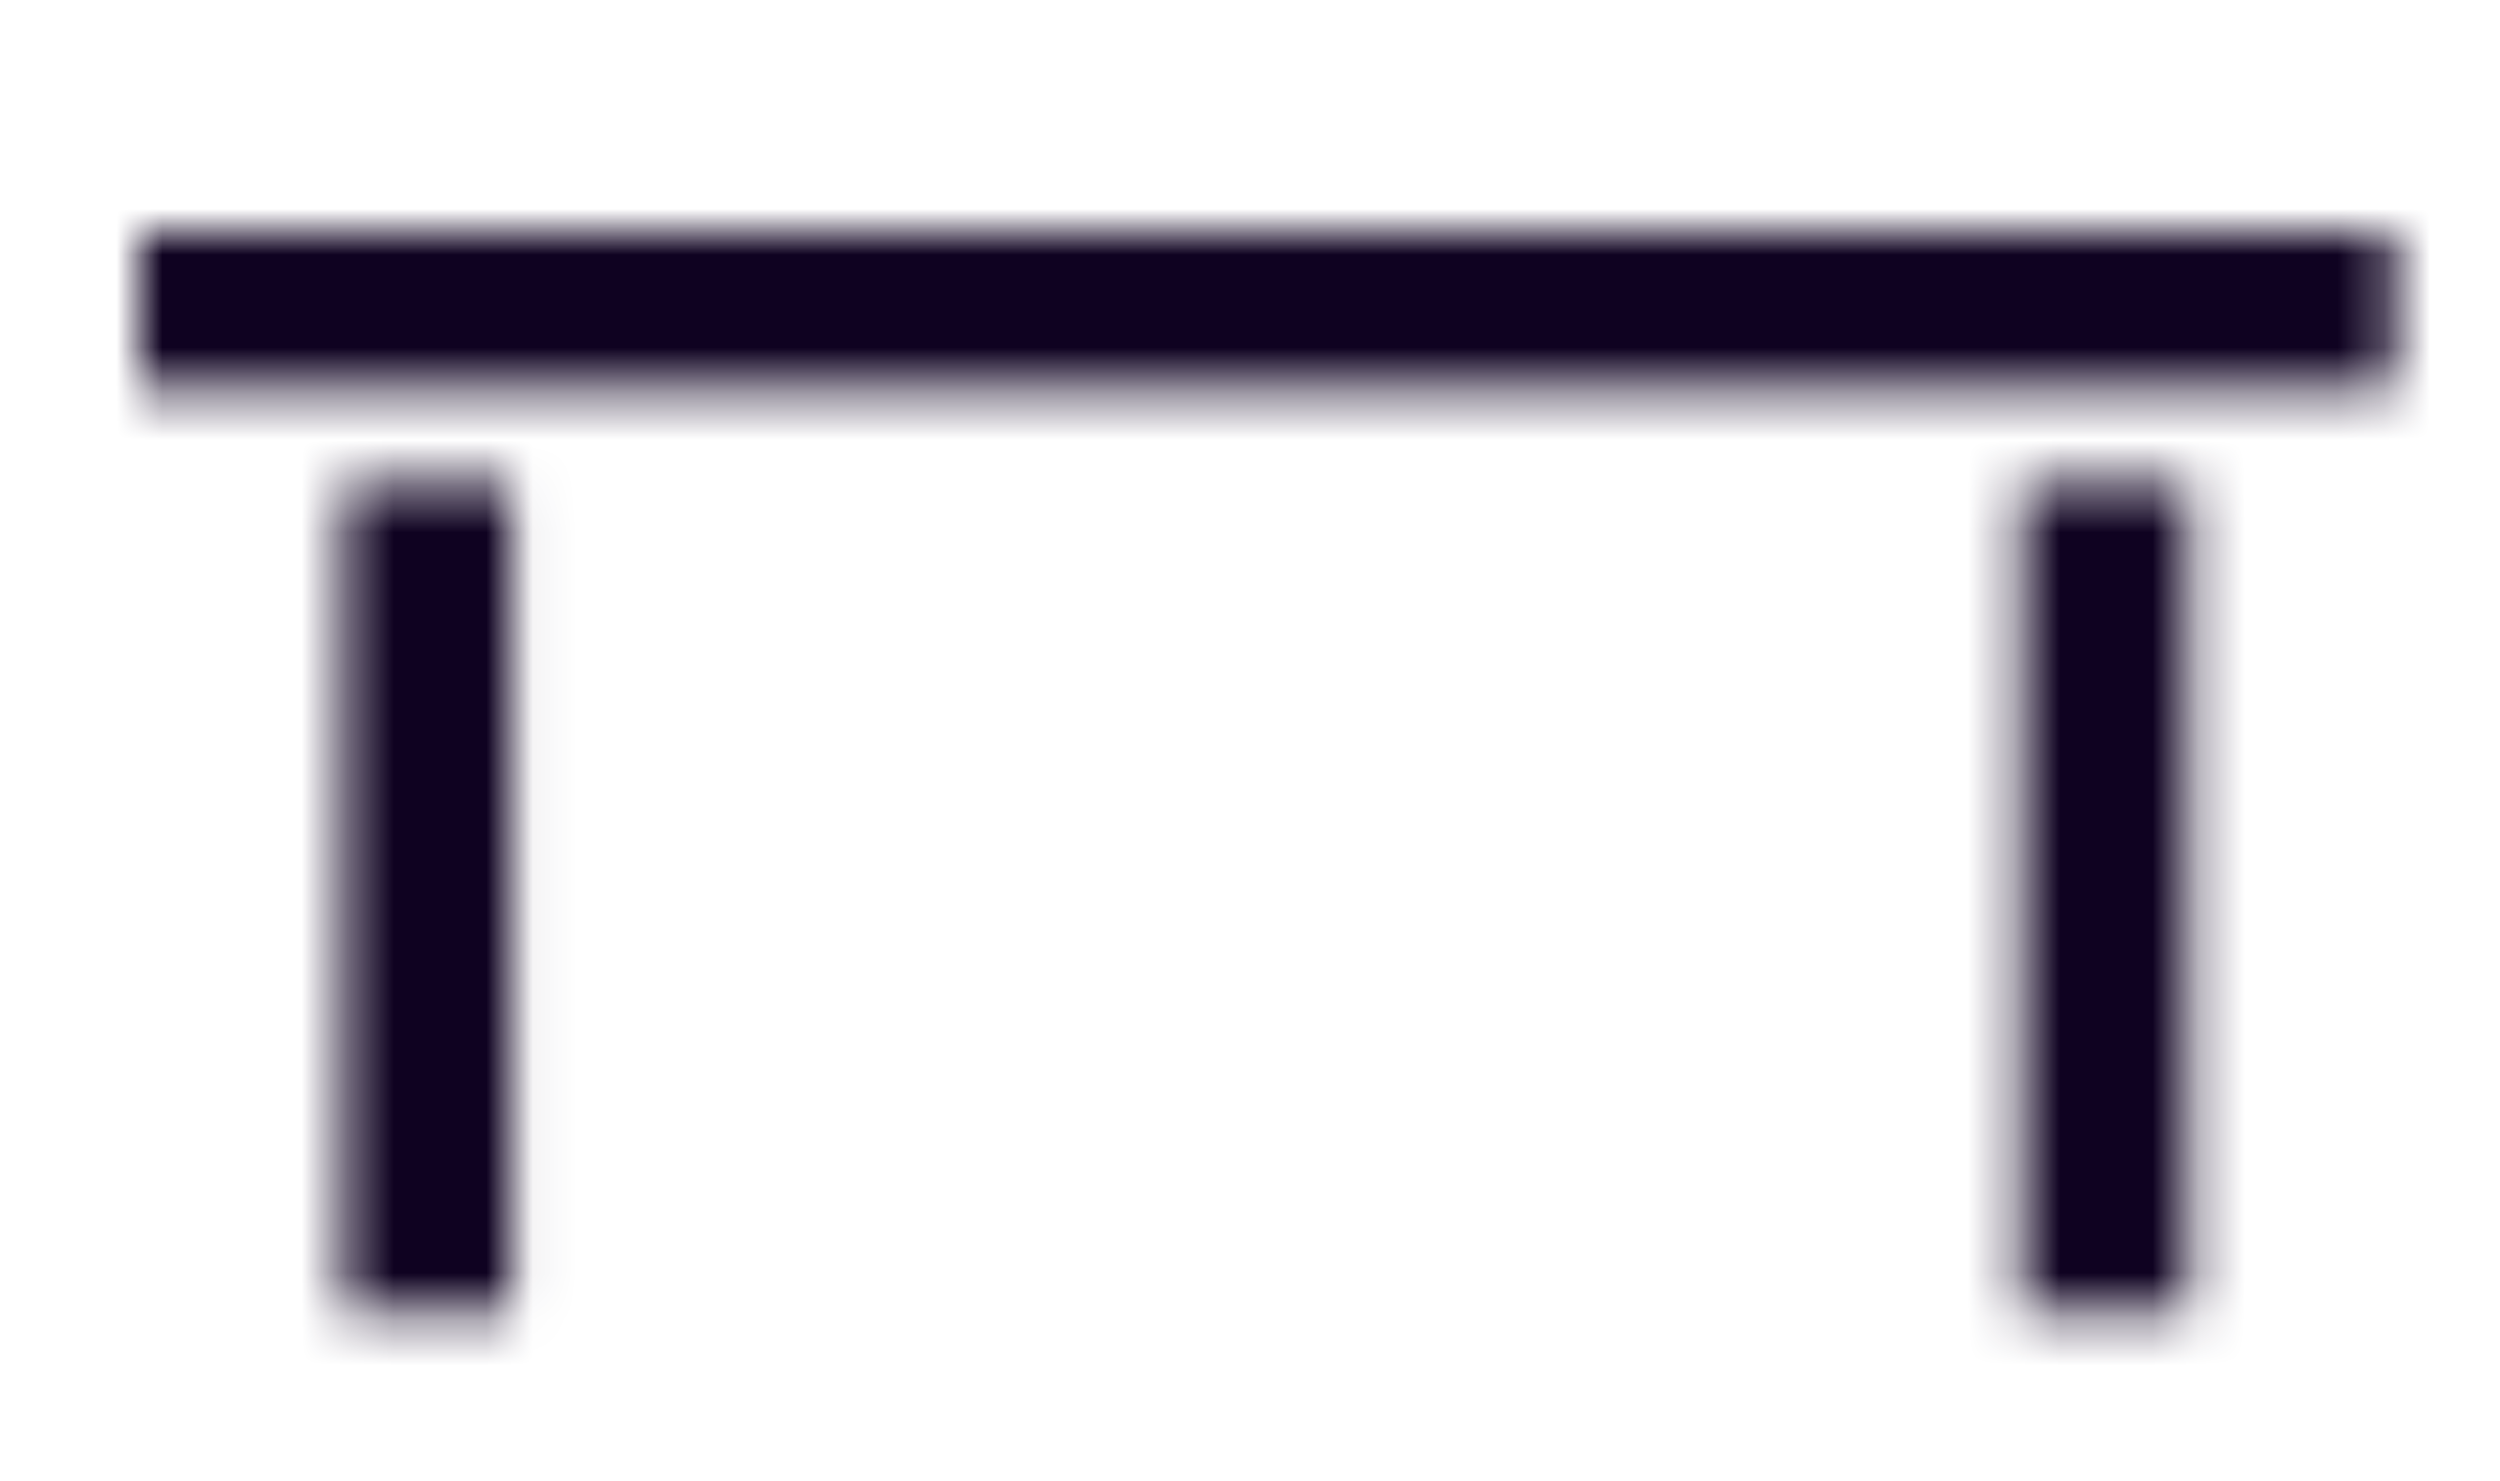 <svg width="54" height="32" viewBox="0 0 54 32" fill="none" xmlns="http://www.w3.org/2000/svg">
<mask id="path-1-inside-1_425_26" fill="white">
<path d="M3 5V8.398H51.711V5H3ZM7.418 10.438V28.343H11.043V10.438H7.418ZM43.668 10.438V28.343H47.293V10.438H43.668Z"/>
</mask>
<path d="M3 5V0H-2V5H3ZM3 8.398H-2V13.398H3V8.398ZM51.711 8.398V13.398H56.711V8.398H51.711ZM51.711 5H56.711V0H51.711V5ZM7.418 10.438V5.438H2.418V10.438H7.418ZM7.418 28.343H2.418V33.343H7.418V28.343ZM11.043 28.343V33.343H16.043V28.343H11.043ZM11.043 10.438H16.043V5.438H11.043V10.438ZM43.668 10.438V5.438H38.668V10.438H43.668ZM43.668 28.343H38.668V33.343H43.668V28.343ZM47.293 28.343V33.343H52.293V28.343H47.293ZM47.293 10.438H52.293V5.438H47.293V10.438ZM3 5H-2V8.398H3H8V5H3ZM3 8.398V13.398H51.711V8.398V3.398H3V8.398ZM51.711 8.398H56.711V5H51.711H46.711V8.398H51.711ZM51.711 5V0H3V5V10H51.711V5ZM7.418 10.438H2.418V28.343H7.418H12.418V10.438H7.418ZM7.418 28.343V33.343H11.043V28.343V23.343H7.418V28.343ZM11.043 28.343H16.043V10.438H11.043H6.043V28.343H11.043ZM11.043 10.438V5.438H7.418V10.438V15.438H11.043V10.438ZM43.668 10.438H38.668V28.343H43.668H48.668V10.438H43.668ZM43.668 28.343V33.343H47.293V28.343V23.343H43.668V28.343ZM47.293 28.343H52.293V10.438H47.293H42.293V28.343H47.293ZM47.293 10.438V5.438H43.668V10.438V15.438H47.293V10.438Z" fill="#0F0221" mask="url(#path-1-inside-1_425_26)"/>
</svg>

